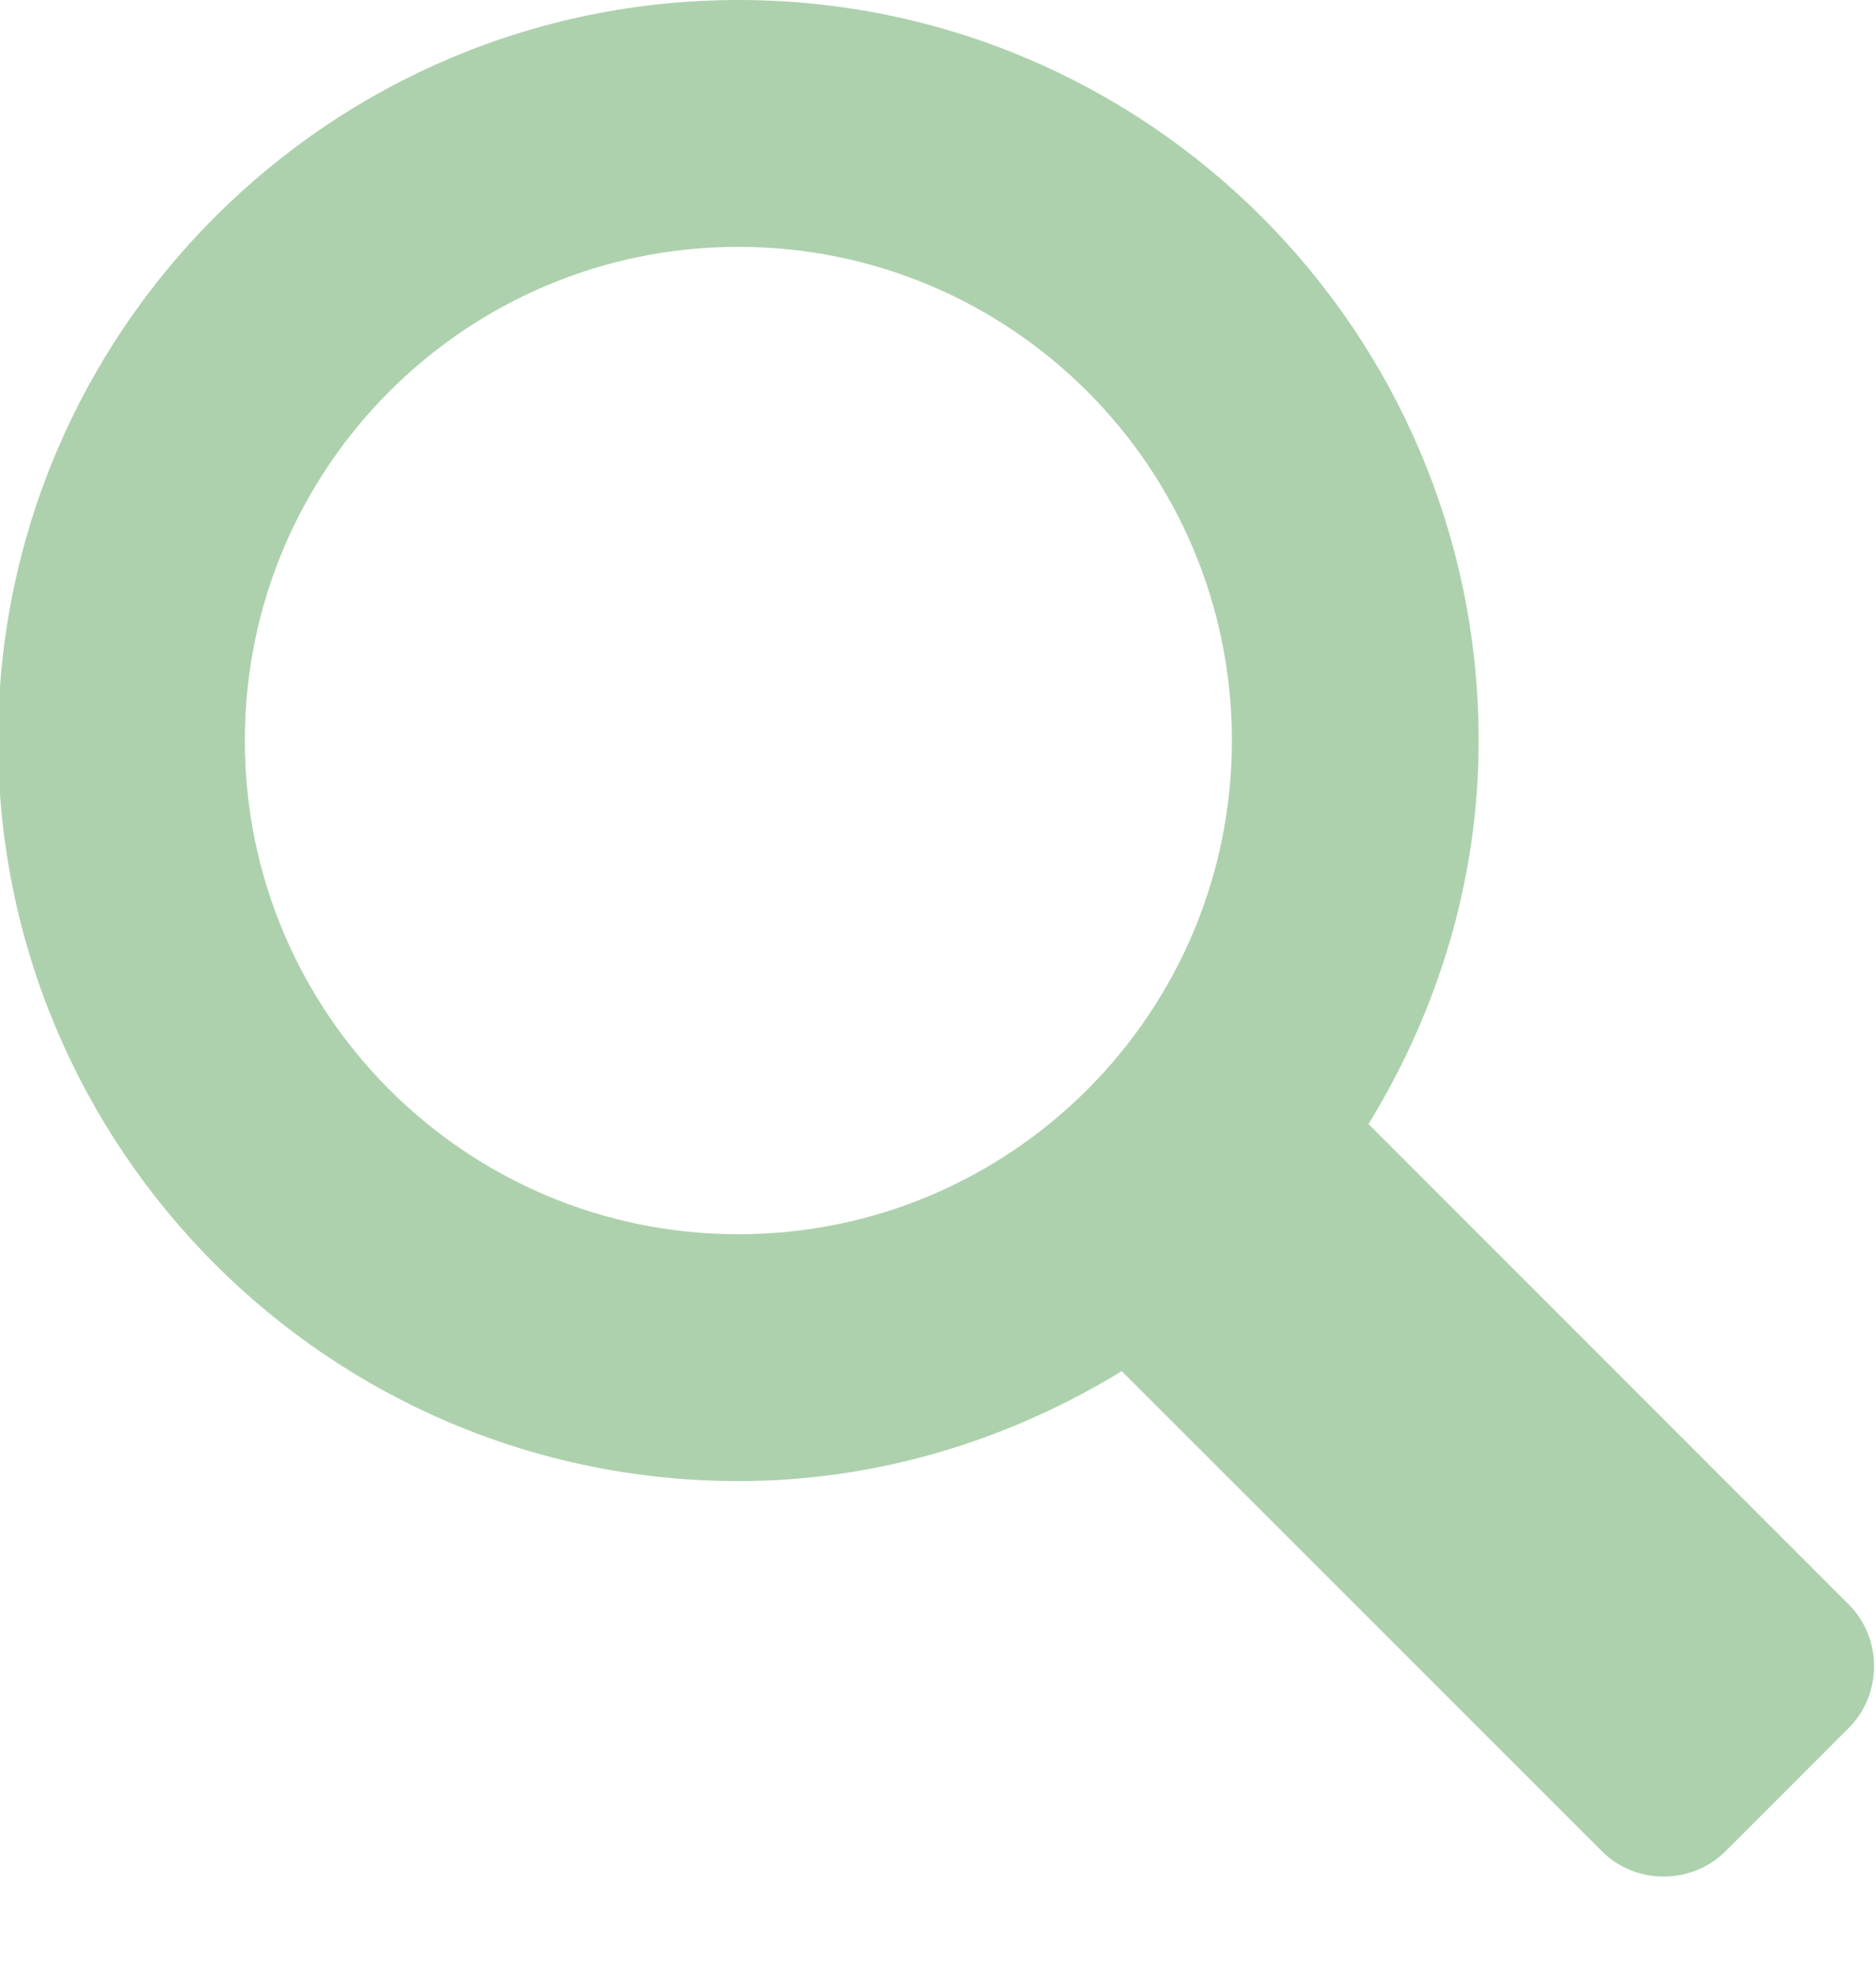 <svg width="973.125" height="1024" xmlns="http://www.w3.org/2000/svg">

 <g>
  <title>background</title>
  <rect fill="none" id="canvas_background" height="402" width="582" y="-1" x="-1"/>
 </g>
 <g>
  <title>Layer 1</title>
  <path fill="#add1ad" id="svg_1" d="m959.005,832l-249.125,-249.125c35.563,-58.063 57.125,-125.719 57.125,-198.875c0,-212.031 -172,-384 -384,-384c-212.031,0 -384,171.969 -384,384c0,212 171.969,384 384,384c73.156,0 140.812,-21.562 198.875,-57l249.125,249c17.5,17.5 46.5,17.375 64,0l64,-64c17.5,-17.5 17.5,-46.5 0,-64zm-576,-192c-141.375,0 -256,-114.625 -256,-256s114.625,-256 256,-256s256,114.625 256,256s-114.625,256 -256,256z"/>
 </g>
</svg>